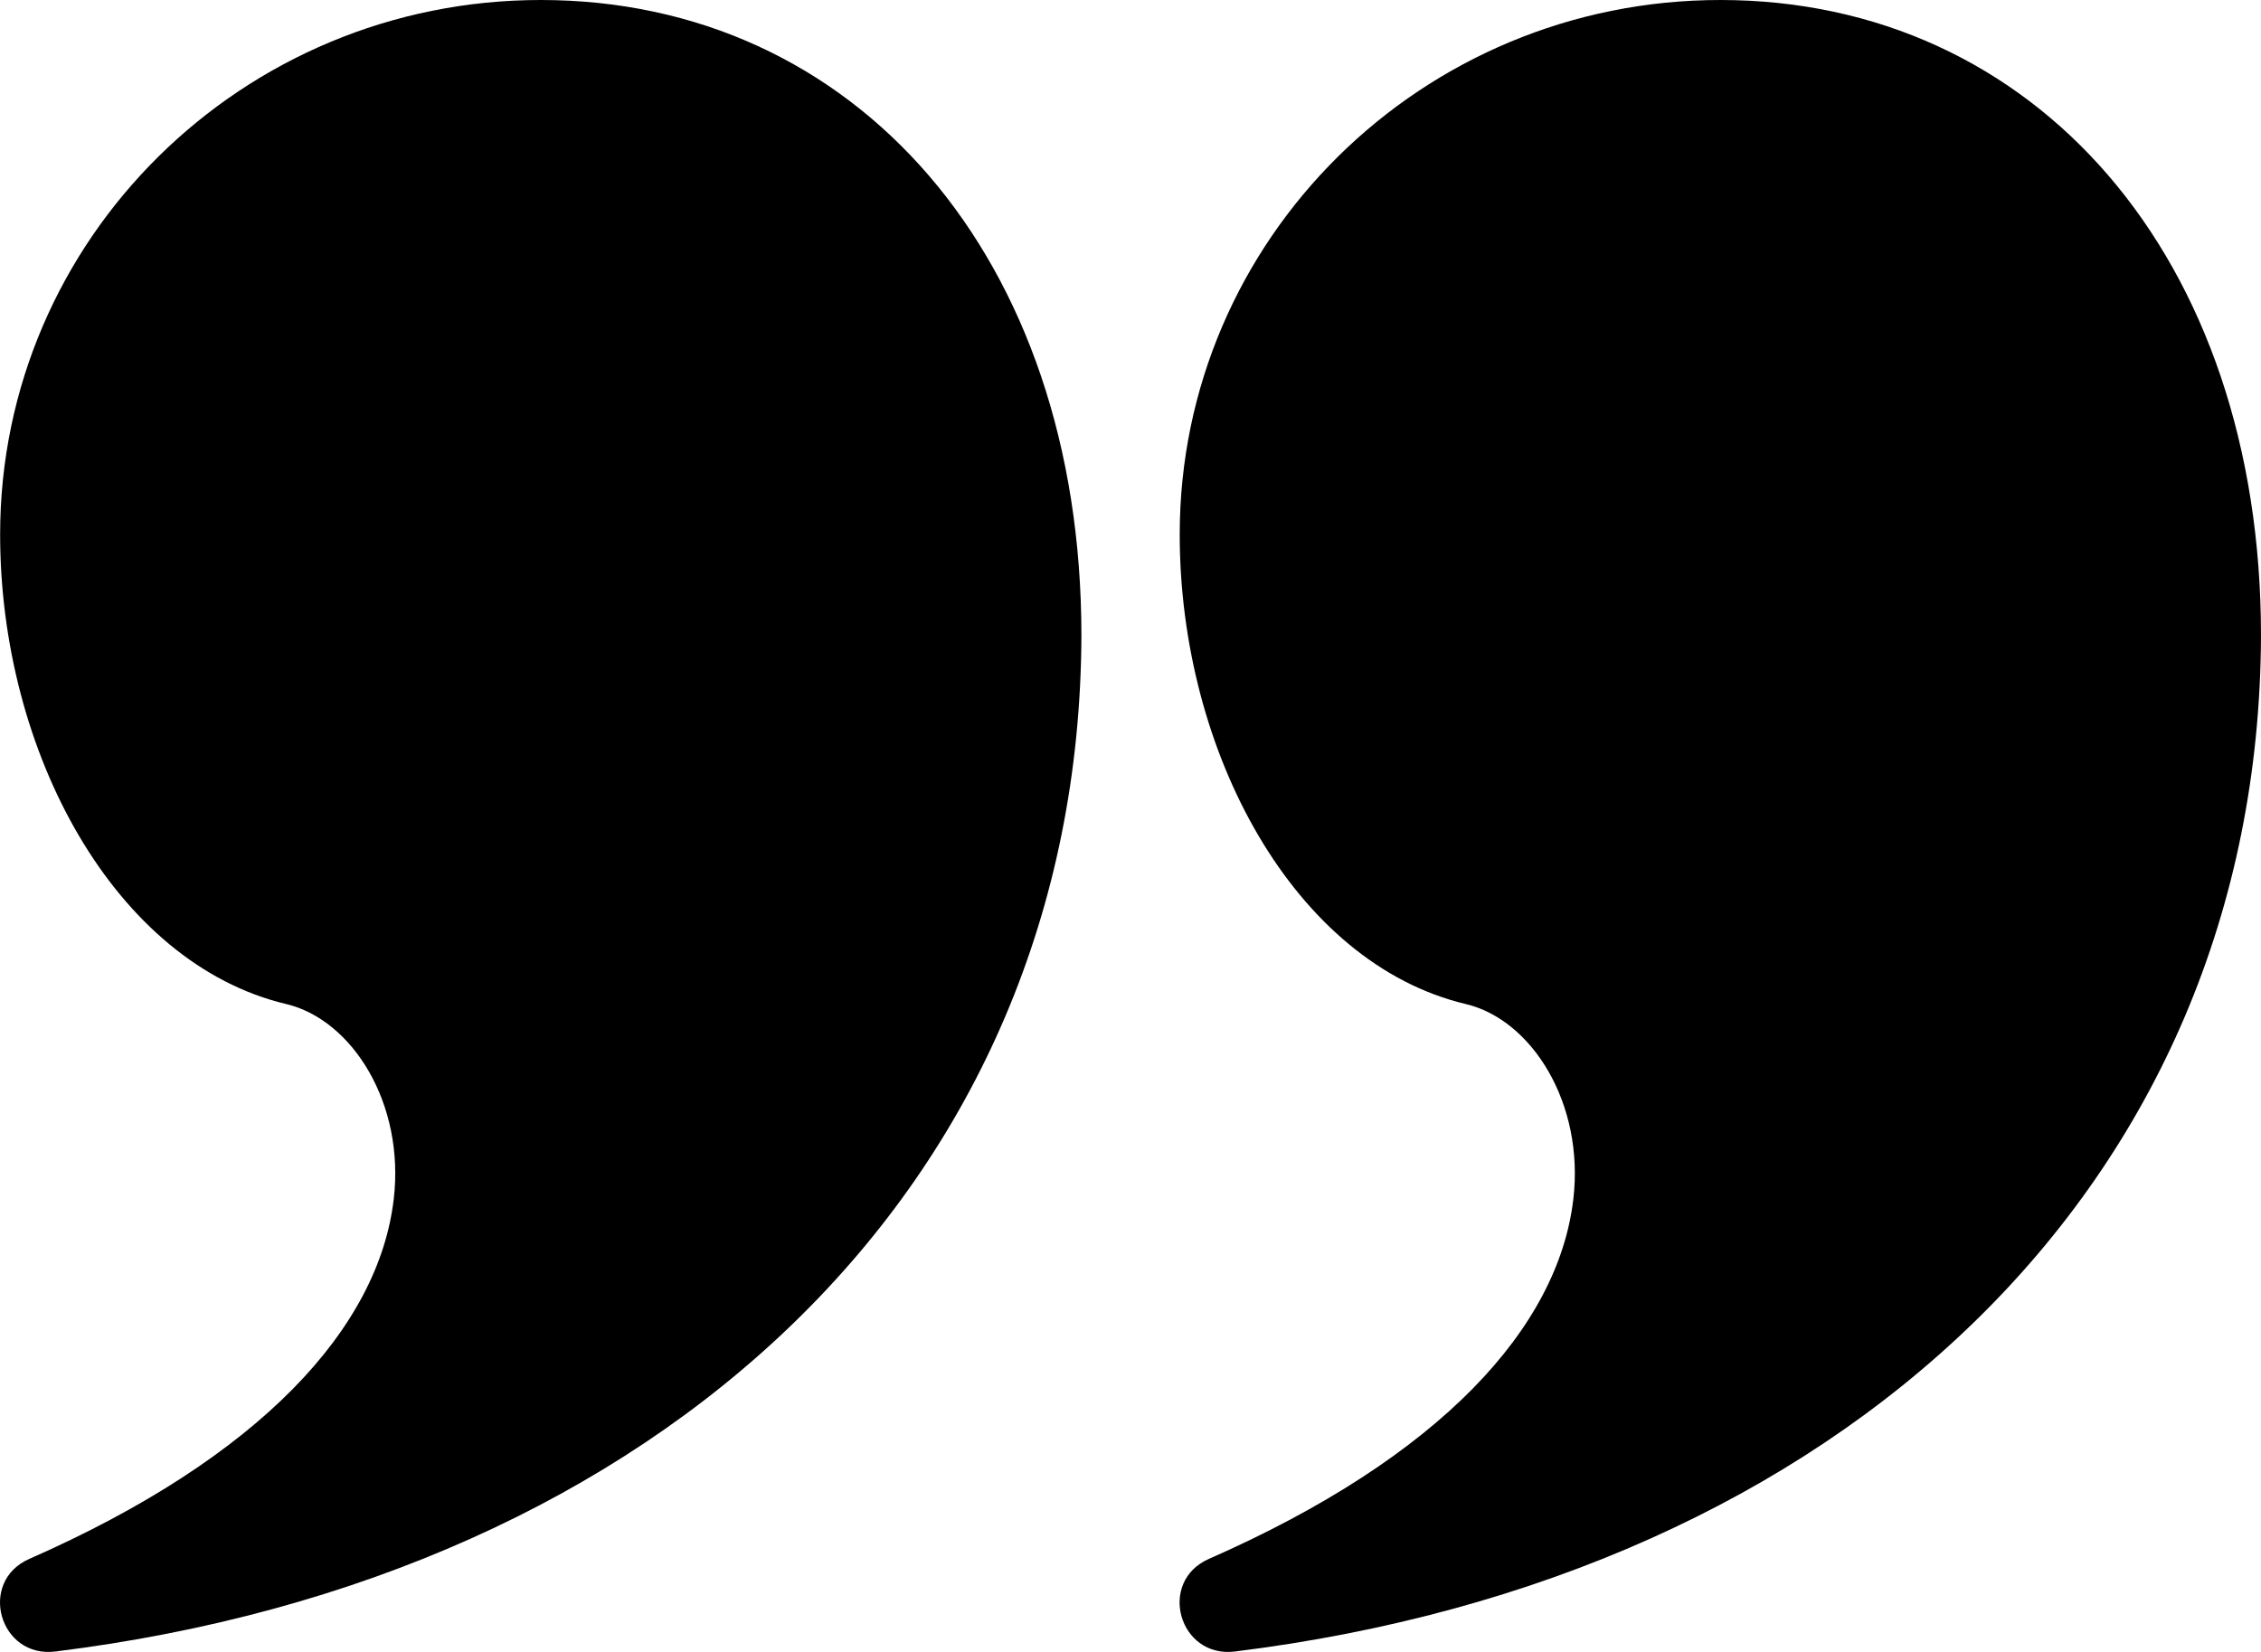 <svg width="52px" height="38px" viewBox="0 0 52 38" version="1.1" xmlns="http://www.w3.org/2000/svg" xmlns:xlink="http://www.w3.org/1999/xlink">
    <title>Right Quote</title>
    <g id="Page-1" stroke="none" stroke-width="1" fill="none" fill-rule="evenodd">
        <g id="2630935_left_quote_saying_speech_icon" fill="#000000" fill-rule="nonzero">
            <path d="M39.566,0 C46.787,0 52,5.894 52,14.622 C51.954,27.303 42.312,36.268 28.403,37.99 C27.112,38.15 26.615,36.382 27.803,35.86 C33.14,33.513 35.836,30.536 36.184,27.589 C36.444,25.387 35.233,23.458 33.713,23.097 C29.772,22.161 27.132,17.309 27.132,12.294 C27.132,5.504 32.699,0 39.566,0 Z" id="Combined-Shape"></path>
            <path d="M12.437,0 C19.658,0 24.871,5.894 24.871,14.622 C24.825,27.303 15.183,36.268 1.274,37.99 C-0.017,38.15 -0.514,36.382 0.674,35.86 C6.011,33.513 8.707,30.536 9.055,27.589 C9.315,25.387 8.104,23.458 6.584,23.097 C2.643,22.161 0.003,17.309 0.003,12.294 C0.003,5.504 5.57,0 12.437,0 Z" id="Combined-Shape"></path>
        </g>
    </g>
</svg>
